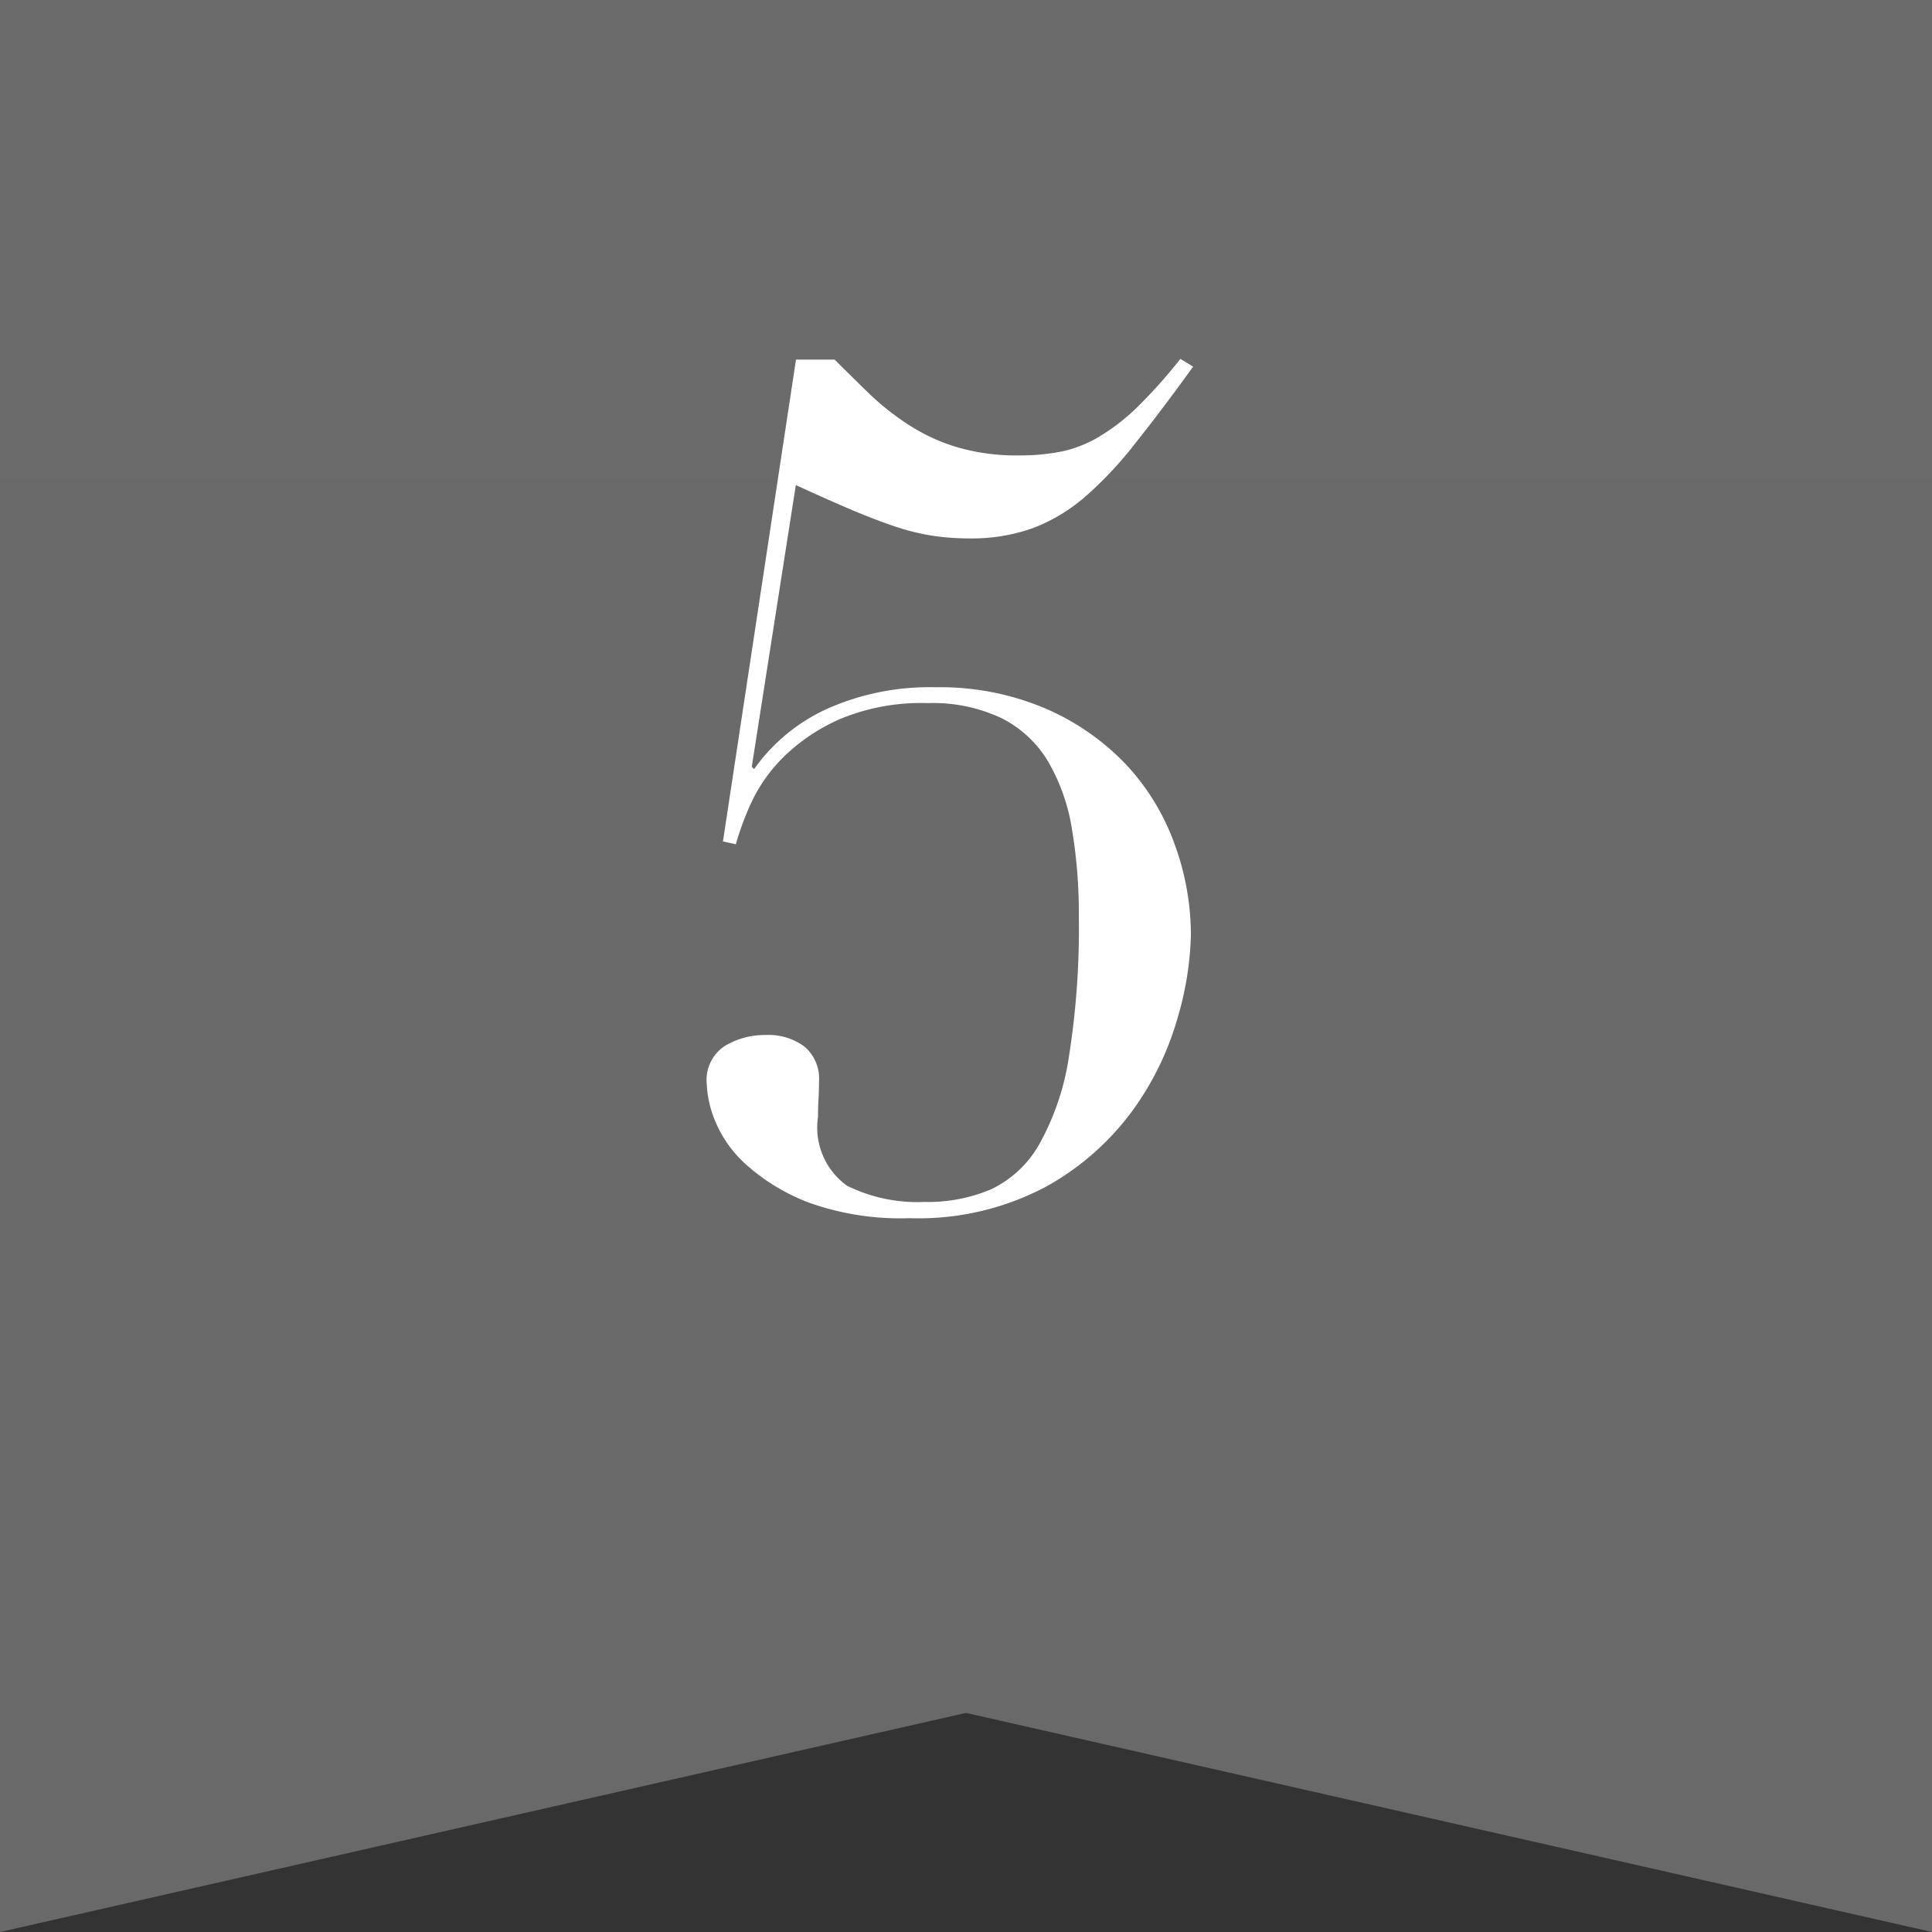 <svg xmlns="http://www.w3.org/2000/svg" xmlns:xlink="http://www.w3.org/1999/xlink" width="25" height="25" viewBox="0 0 25 25">
  <rect x="0" y="0" width="25" height="25" fill="#333333" stroke="none"/>
  <defs>
    <linearGradient id="linear-gradient" x1="0.5" x2="0.5" y2="1" gradientUnits="objectBoundingBox">
      <stop offset="0" stop-color="#6c6b6b"/>
      <stop offset="1" stop-color="#696969"/>
    </linearGradient>
  </defs>
  <g id="rank_5" transform="translate(-1274 -98.984)">
    <path id="パス_2494" data-name="パス 2494" d="M109.687,136.482h-12.5v25l12.5-2.835,12.5,2.835v-25Z" transform="translate(1176.813 -37.498)" fill="url(#linear-gradient)"/>
    <path id="パス_2513" data-name="パス 2513" d="M1.8-10.9h.5q.225.225.457.45a3.362,3.362,0,0,0,.51.4,2.445,2.445,0,0,0,.622.285,2.735,2.735,0,0,0,.8.105,2.754,2.754,0,0,0,.555-.052,1.6,1.6,0,0,0,.495-.2,2.665,2.665,0,0,0,.487-.382,6.667,6.667,0,0,0,.548-.615l.165.1q-.4.555-.735.975a4.96,4.96,0,0,1-.652.7,2.266,2.266,0,0,1-.682.413,2.34,2.34,0,0,1-.825.135,3.16,3.16,0,0,1-.5-.038,3.014,3.014,0,0,1-.495-.127q-.262-.09-.562-.218t-.69-.307l-.57,3.645.03.03a2.354,2.354,0,0,1,.945-.78A3.255,3.255,0,0,1,3.6-6.66a3.487,3.487,0,0,1,1.433.277,3.17,3.17,0,0,1,1.042.727A2.987,2.987,0,0,1,6.7-4.628a3.421,3.421,0,0,1,.21,1.178,4.112,4.112,0,0,1-.173,1.072,3.812,3.812,0,0,1-.585,1.2A3.467,3.467,0,0,1,5.04-.2,3.512,3.512,0,0,1,3.27.21a3.514,3.514,0,0,1-1.3-.2,2.605,2.605,0,0,1-.8-.48,1.553,1.553,0,0,1-.413-.57A1.418,1.418,0,0,1,.645-1.53a.526.526,0,0,1,.232-.487A1,1,0,0,1,1.41-2.16a.781.781,0,0,1,.5.15.542.542,0,0,1,.188.45q0,.105-.007.24T2.085-1.1A.927.927,0,0,0,2.46-.21,2.057,2.057,0,0,0,3.465,0a2.09,2.09,0,0,0,.863-.165A1.417,1.417,0,0,0,4.95-.75a3.327,3.327,0,0,0,.382-1.132A10.56,10.56,0,0,0,5.46-3.69a6.59,6.59,0,0,0-.09-1.14,2.516,2.516,0,0,0-.308-.87,1.473,1.473,0,0,0-.592-.555,2.075,2.075,0,0,0-.96-.2,2.744,2.744,0,0,0-1.125.2,2.445,2.445,0,0,0-.735.487,2.047,2.047,0,0,0-.428.6,3.614,3.614,0,0,0-.2.54L.855-4.665Z" transform="translate(1282.5 114.537)" fill="#fff"/>
  </g>
</svg>
